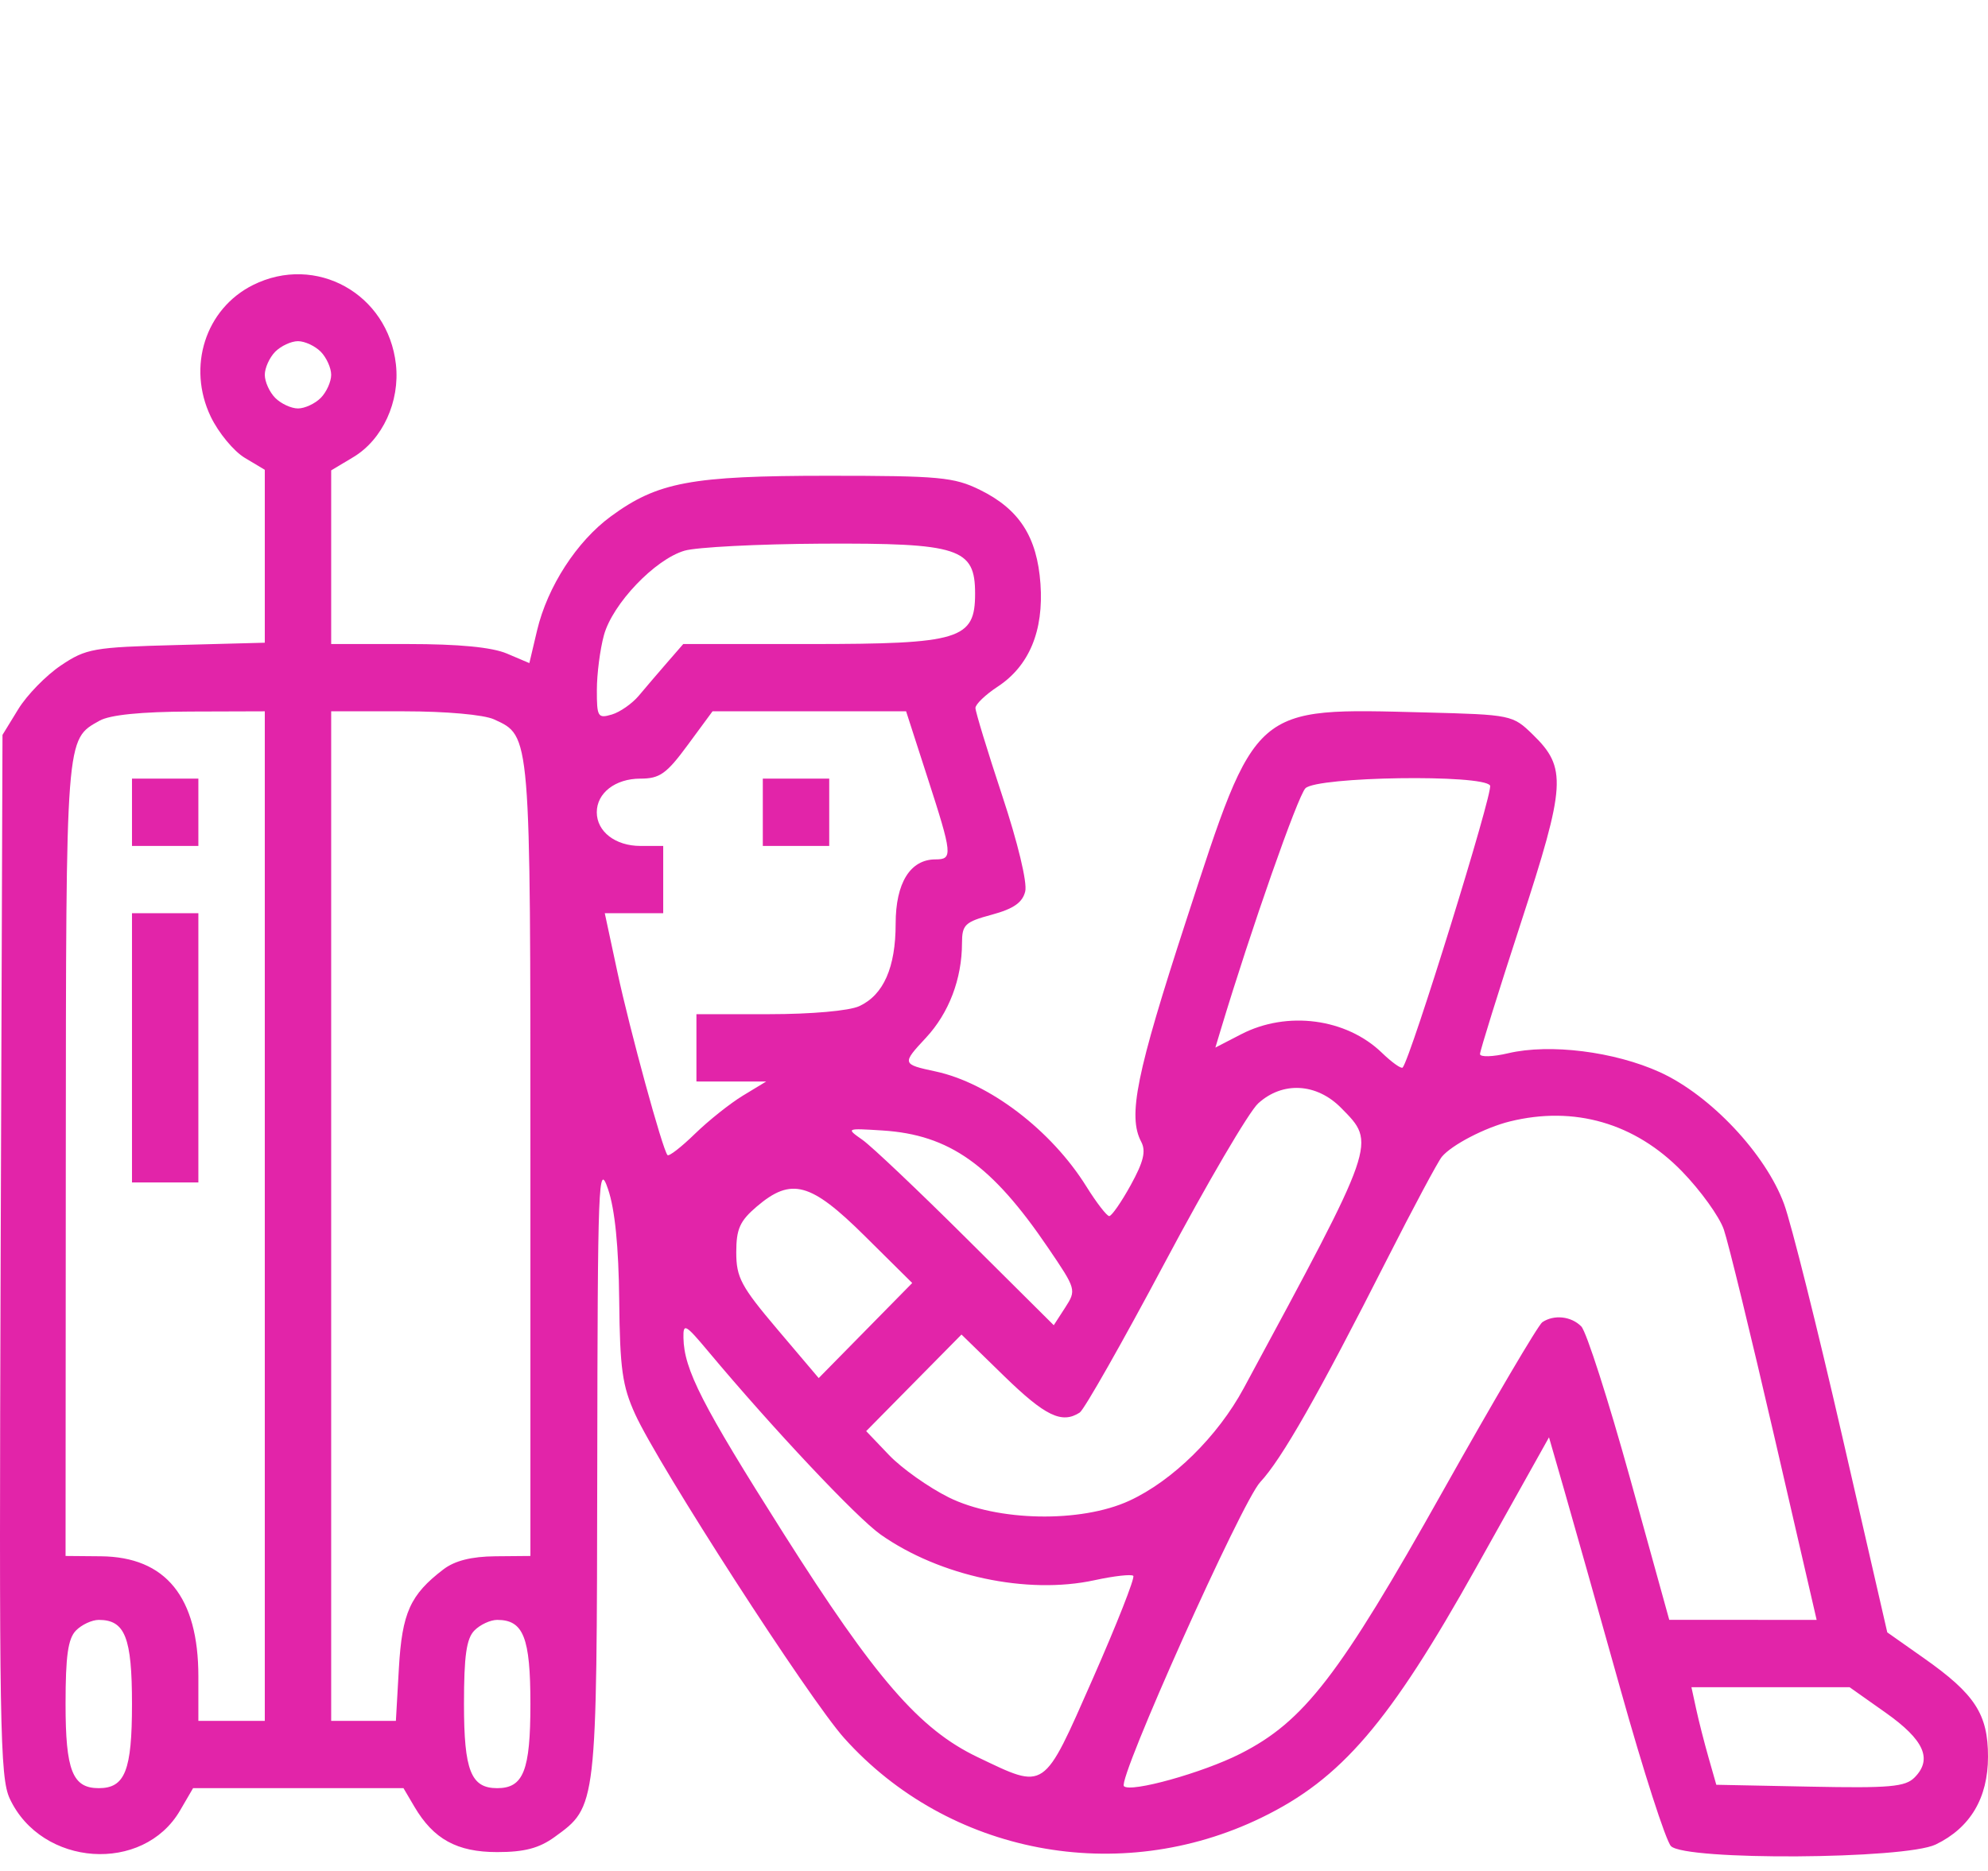 <svg xmlns="http://www.w3.org/2000/svg" width="51" height="48" viewBox="0 0 51 48" fill="none">
  <rect width="51" height="47" transform="translate(0 0.627)" fill="transparent" />
  <path fill-rule="evenodd" clip-rule="evenodd"
    d="M6.489 7.313C5.271 7.922 4.794 9.408 5.406 10.689C5.603 11.1 5.995 11.575 6.278 11.745L6.793 12.053V14.271V16.489L4.523 16.549C2.396 16.605 2.209 16.638 1.563 17.072C1.183 17.327 0.69 17.832 0.468 18.195L0.064 18.854L0.017 32.2C-0.025 44.298 -0.003 45.603 0.251 46.146C1.069 47.893 3.673 48.073 4.619 46.449L4.953 45.876H7.652H10.351L10.63 46.35C11.122 47.186 11.724 47.516 12.755 47.516C13.452 47.516 13.829 47.417 14.225 47.131C15.315 46.342 15.309 46.393 15.322 37.648C15.332 30.256 15.351 29.783 15.599 30.509C15.775 31.025 15.871 31.981 15.885 33.357C15.903 35.117 15.965 35.557 16.293 36.279C16.898 37.608 20.757 43.588 21.658 44.593C24.332 47.573 28.709 48.407 32.361 46.633C34.409 45.639 35.64 44.204 37.873 40.21L39.738 36.875L40.127 38.224C40.341 38.966 40.992 41.272 41.574 43.349C42.155 45.425 42.737 47.232 42.867 47.363C43.236 47.737 48.864 47.703 49.657 47.322C50.544 46.895 51 46.13 51 45.068C51 43.976 50.665 43.462 49.353 42.539L48.416 41.879L47.259 36.841C46.623 34.071 45.953 31.393 45.769 30.891C45.297 29.604 43.878 28.097 42.582 27.507C41.415 26.977 39.761 26.77 38.692 27.021C38.294 27.115 37.968 27.124 37.968 27.042C37.968 26.96 38.437 25.455 39.01 23.697C40.174 20.126 40.201 19.699 39.318 18.841C38.805 18.343 38.769 18.335 36.56 18.278C32.123 18.164 32.24 18.062 30.43 23.616C29.148 27.548 28.928 28.634 29.277 29.294C29.403 29.534 29.337 29.806 29.007 30.405C28.766 30.842 28.518 31.199 28.456 31.199C28.394 31.199 28.13 30.857 27.87 30.44C26.971 28.997 25.378 27.783 23.999 27.488C23.136 27.303 23.133 27.291 23.757 26.621C24.344 25.989 24.677 25.115 24.679 24.199C24.68 23.723 24.752 23.654 25.443 23.467C26.003 23.315 26.231 23.156 26.301 22.87C26.357 22.642 26.111 21.62 25.709 20.408C25.332 19.268 25.024 18.258 25.024 18.163C25.025 18.068 25.28 17.823 25.592 17.618C26.403 17.086 26.778 16.185 26.692 14.978C26.606 13.772 26.149 13.063 25.136 12.566C24.473 12.241 24.097 12.206 21.25 12.206C17.73 12.206 16.871 12.367 15.671 13.248C14.795 13.89 14.044 15.052 13.778 16.174L13.58 17.012L13.003 16.767C12.618 16.604 11.77 16.523 10.461 16.523H8.496V14.295V12.068L9.062 11.729C9.814 11.28 10.263 10.303 10.157 9.349C9.955 7.536 8.102 6.508 6.489 7.313ZM7.06 9.024C6.913 9.174 6.793 9.44 6.793 9.616C6.793 9.793 6.913 10.059 7.06 10.208C7.208 10.357 7.471 10.479 7.645 10.479C7.818 10.479 8.081 10.357 8.229 10.208C8.376 10.059 8.496 9.793 8.496 9.616C8.496 9.44 8.376 9.174 8.229 9.024C8.081 8.875 7.818 8.753 7.645 8.753C7.471 8.753 7.208 8.875 7.06 9.024ZM17.561 14.128C16.802 14.35 15.714 15.49 15.493 16.296C15.394 16.658 15.312 17.29 15.312 17.7C15.31 18.392 15.338 18.437 15.694 18.332C15.905 18.27 16.218 18.051 16.39 17.846C16.562 17.64 16.888 17.259 17.115 16.998L17.528 16.523H20.774C24.634 16.523 25.015 16.406 25.015 15.228C25.015 14.062 24.609 13.93 21.071 13.948C19.449 13.957 17.869 14.038 17.561 14.128ZM2.553 18.49C1.682 18.979 1.695 18.82 1.688 29.732L1.682 39.919L2.588 39.927C4.253 39.943 5.089 40.973 5.089 43.01V44.149H5.941H6.793V31.199V18.249L4.876 18.255C3.614 18.26 2.821 18.34 2.553 18.49ZM8.496 31.199V44.149H9.326H10.156L10.233 42.797C10.315 41.376 10.522 40.915 11.375 40.263C11.665 40.041 12.094 39.933 12.705 39.927L13.607 39.919L13.607 29.766C13.607 18.75 13.619 18.892 12.675 18.456C12.415 18.336 11.446 18.249 10.362 18.249H8.496V31.199ZM17.643 19.113C17.098 19.854 16.925 19.976 16.427 19.976C15.786 19.976 15.31 20.344 15.31 20.839C15.31 21.335 15.787 21.703 16.43 21.703H17.014V22.566V23.429H16.264H15.515L15.839 24.94C16.163 26.446 16.996 29.491 17.124 29.634C17.161 29.675 17.477 29.43 17.826 29.09C18.176 28.749 18.73 28.308 19.058 28.109L19.655 27.747L18.76 27.747L17.866 27.746V26.883V26.019H19.732C20.816 26.019 21.785 25.933 22.044 25.813C22.666 25.526 22.977 24.821 22.977 23.697C22.977 22.652 23.351 22.048 23.999 22.048C24.447 22.048 24.435 21.93 23.792 19.942L23.245 18.249H20.762H18.279L17.643 19.113ZM3.386 20.839V21.703H4.237H5.089V20.839V19.976H4.237H3.386V20.839ZM19.569 20.839V21.703H20.421H21.273V20.839V19.976H20.421H19.569V20.839ZM33.489 20.224C33.293 20.422 32.09 23.854 31.321 26.405L31.179 26.876L31.841 26.534C33.019 25.925 34.538 26.125 35.453 27.011C35.71 27.259 35.949 27.428 35.984 27.388C36.192 27.146 38.315 20.298 38.226 20.153C38.047 19.86 33.786 19.923 33.489 20.224ZM3.386 26.883V30.336H4.237H5.089V26.883V23.429H4.237H3.386V26.883ZM32.278 28.307C32.042 28.521 30.962 30.363 29.878 32.401C28.794 34.439 27.813 36.166 27.699 36.24C27.24 36.535 26.816 36.331 25.765 35.309L24.666 34.238L23.443 35.477L22.221 36.716L22.809 37.332C23.133 37.671 23.821 38.158 24.337 38.415C25.581 39.034 27.727 39.075 28.969 38.503C30.081 37.991 31.238 36.853 31.906 35.616C35.341 29.253 35.31 29.342 34.404 28.423C33.775 27.786 32.904 27.738 32.278 28.307ZM38.734 28.771C38.098 28.928 37.237 29.376 36.988 29.679C36.885 29.806 36.253 30.988 35.584 32.306C33.816 35.793 32.883 37.432 32.329 38.025C31.856 38.532 28.663 45.654 28.833 45.825C29.003 45.998 30.854 45.482 31.819 44.993C33.452 44.166 34.356 42.994 37.011 38.263C38.312 35.945 39.462 33.991 39.567 33.921C39.868 33.72 40.308 33.768 40.566 34.03C40.697 34.163 41.258 35.911 41.814 37.914L42.823 41.558L44.713 41.558L46.604 41.559L45.518 36.854C44.92 34.266 44.338 31.877 44.223 31.544C44.109 31.212 43.624 30.539 43.146 30.048C41.943 28.813 40.388 28.363 38.734 28.771ZM22.125 29.243C22.359 29.407 23.559 30.545 24.792 31.771L27.033 33.999L27.327 33.545C27.616 33.096 27.611 33.077 26.89 32.016C25.442 29.881 24.356 29.112 22.639 29.003C21.703 28.944 21.701 28.945 22.125 29.243ZM19.412 30.956C18.98 31.325 18.888 31.53 18.888 32.13C18.888 32.774 19.011 33.004 19.945 34.107L21.003 35.355L22.203 34.135L23.402 32.916L22.187 31.712C20.795 30.332 20.301 30.198 19.412 30.956ZM17.533 34.319C17.547 35.136 18.008 36.038 20.098 39.337C22.458 43.063 23.588 44.367 25.08 45.08C26.837 45.92 26.751 45.979 28.035 43.066C28.653 41.663 29.12 40.477 29.073 40.429C29.027 40.382 28.579 40.432 28.078 40.541C26.351 40.916 24.115 40.439 22.595 39.372C21.981 38.941 19.82 36.644 18.164 34.664C17.584 33.971 17.526 33.939 17.533 34.319ZM1.95 41.83C1.745 42.038 1.682 42.479 1.682 43.717C1.682 45.425 1.86 45.876 2.534 45.876C3.208 45.876 3.386 45.425 3.386 43.717C3.386 42.01 3.208 41.559 2.534 41.559C2.36 41.559 2.097 41.681 1.95 41.83ZM12.171 41.83C11.966 42.038 11.903 42.479 11.903 43.717C11.903 45.425 12.081 45.876 12.755 45.876C13.429 45.876 13.607 45.425 13.607 43.717C13.607 42.01 13.429 41.559 12.755 41.559C12.581 41.559 12.318 41.681 12.171 41.83ZM43.513 43.843C43.579 44.15 43.723 44.713 43.832 45.095L44.03 45.789L46.434 45.837C48.483 45.878 48.879 45.843 49.118 45.6C49.582 45.13 49.36 44.636 48.373 43.939L47.449 43.286H45.421H43.392L43.513 43.843Z"
    fill="#E224A9" />
</svg>